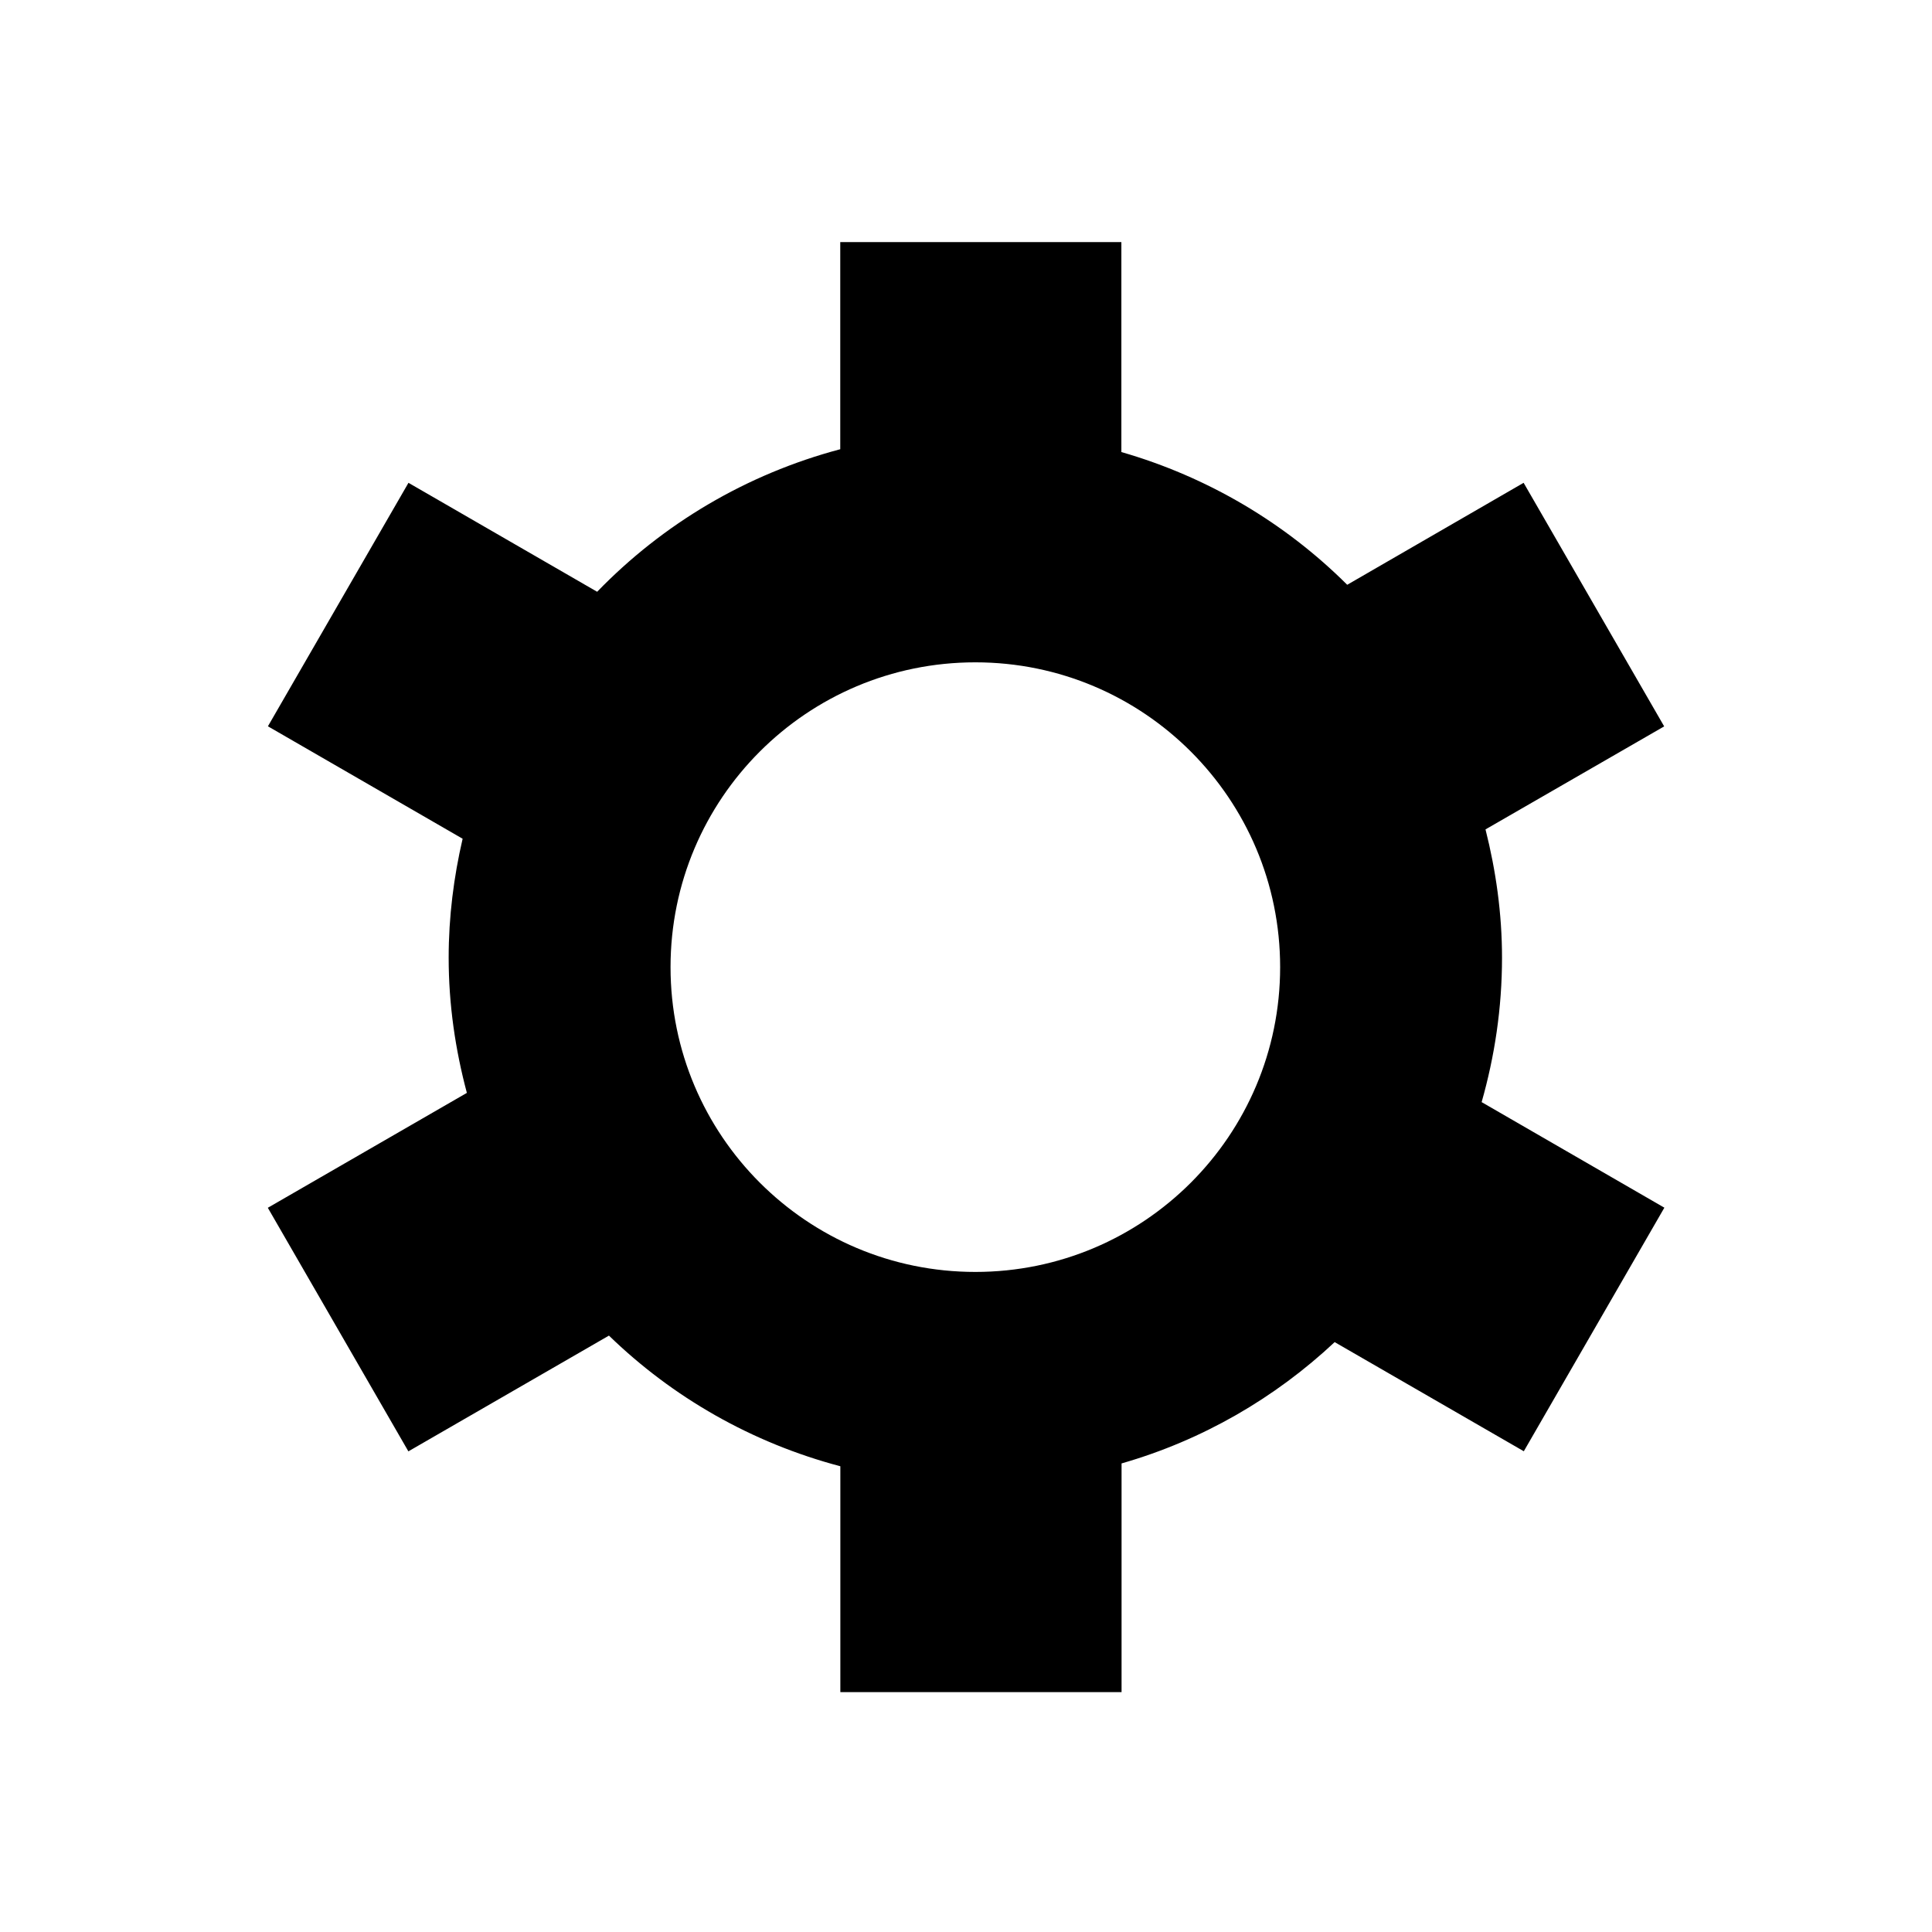 <svg version="1.1" xmlns="http://www.w3.org/2000/svg" xmlns:xlink="http://www.w3.org/1999/xlink" x="0px" y="0px"
	 viewBox="0 0 2048 2048" style="enable-background:new 0 0 2048 2048;" xml:space="preserve">
    <path d="M1592.2,1015.2c0-47-6.5-92.4-17.5-136l189.4-109.2l-149-258.2l-187,108.1c-65.7-65.5-147.8-114.3-239.4-140.7V256.6h-298
	    v219.6c-99.6,26.4-188.2,79.3-257.7,151.1l-200-115.5l-149,258.1l206.4,119.2c-9.4,40.5-14.8,82.7-14.8,126.1
	    c0,49.8,7.1,97.6,19.3,143.3l-211,121.8l149,258.2l212.6-122.7c67.5,65.5,151.5,113.7,245.3,138.5v239.4h298.1v-242.4
	    c85.7-24.6,162.6-69.3,225.9-128.6l200.5,115.7l149-258.2l-193.7-111.9C1584.4,1119.8,1592.2,1068.6,1592.2,1015.2z M1033.9,1348.3
	    c-178.4,0-323.1-144.6-323.1-323.1s144.6-323.1,323.1-323.1S1357,846.8,1357,1025.2S1212.4,1348.3,1033.9,1348.3z"/>
</svg>
